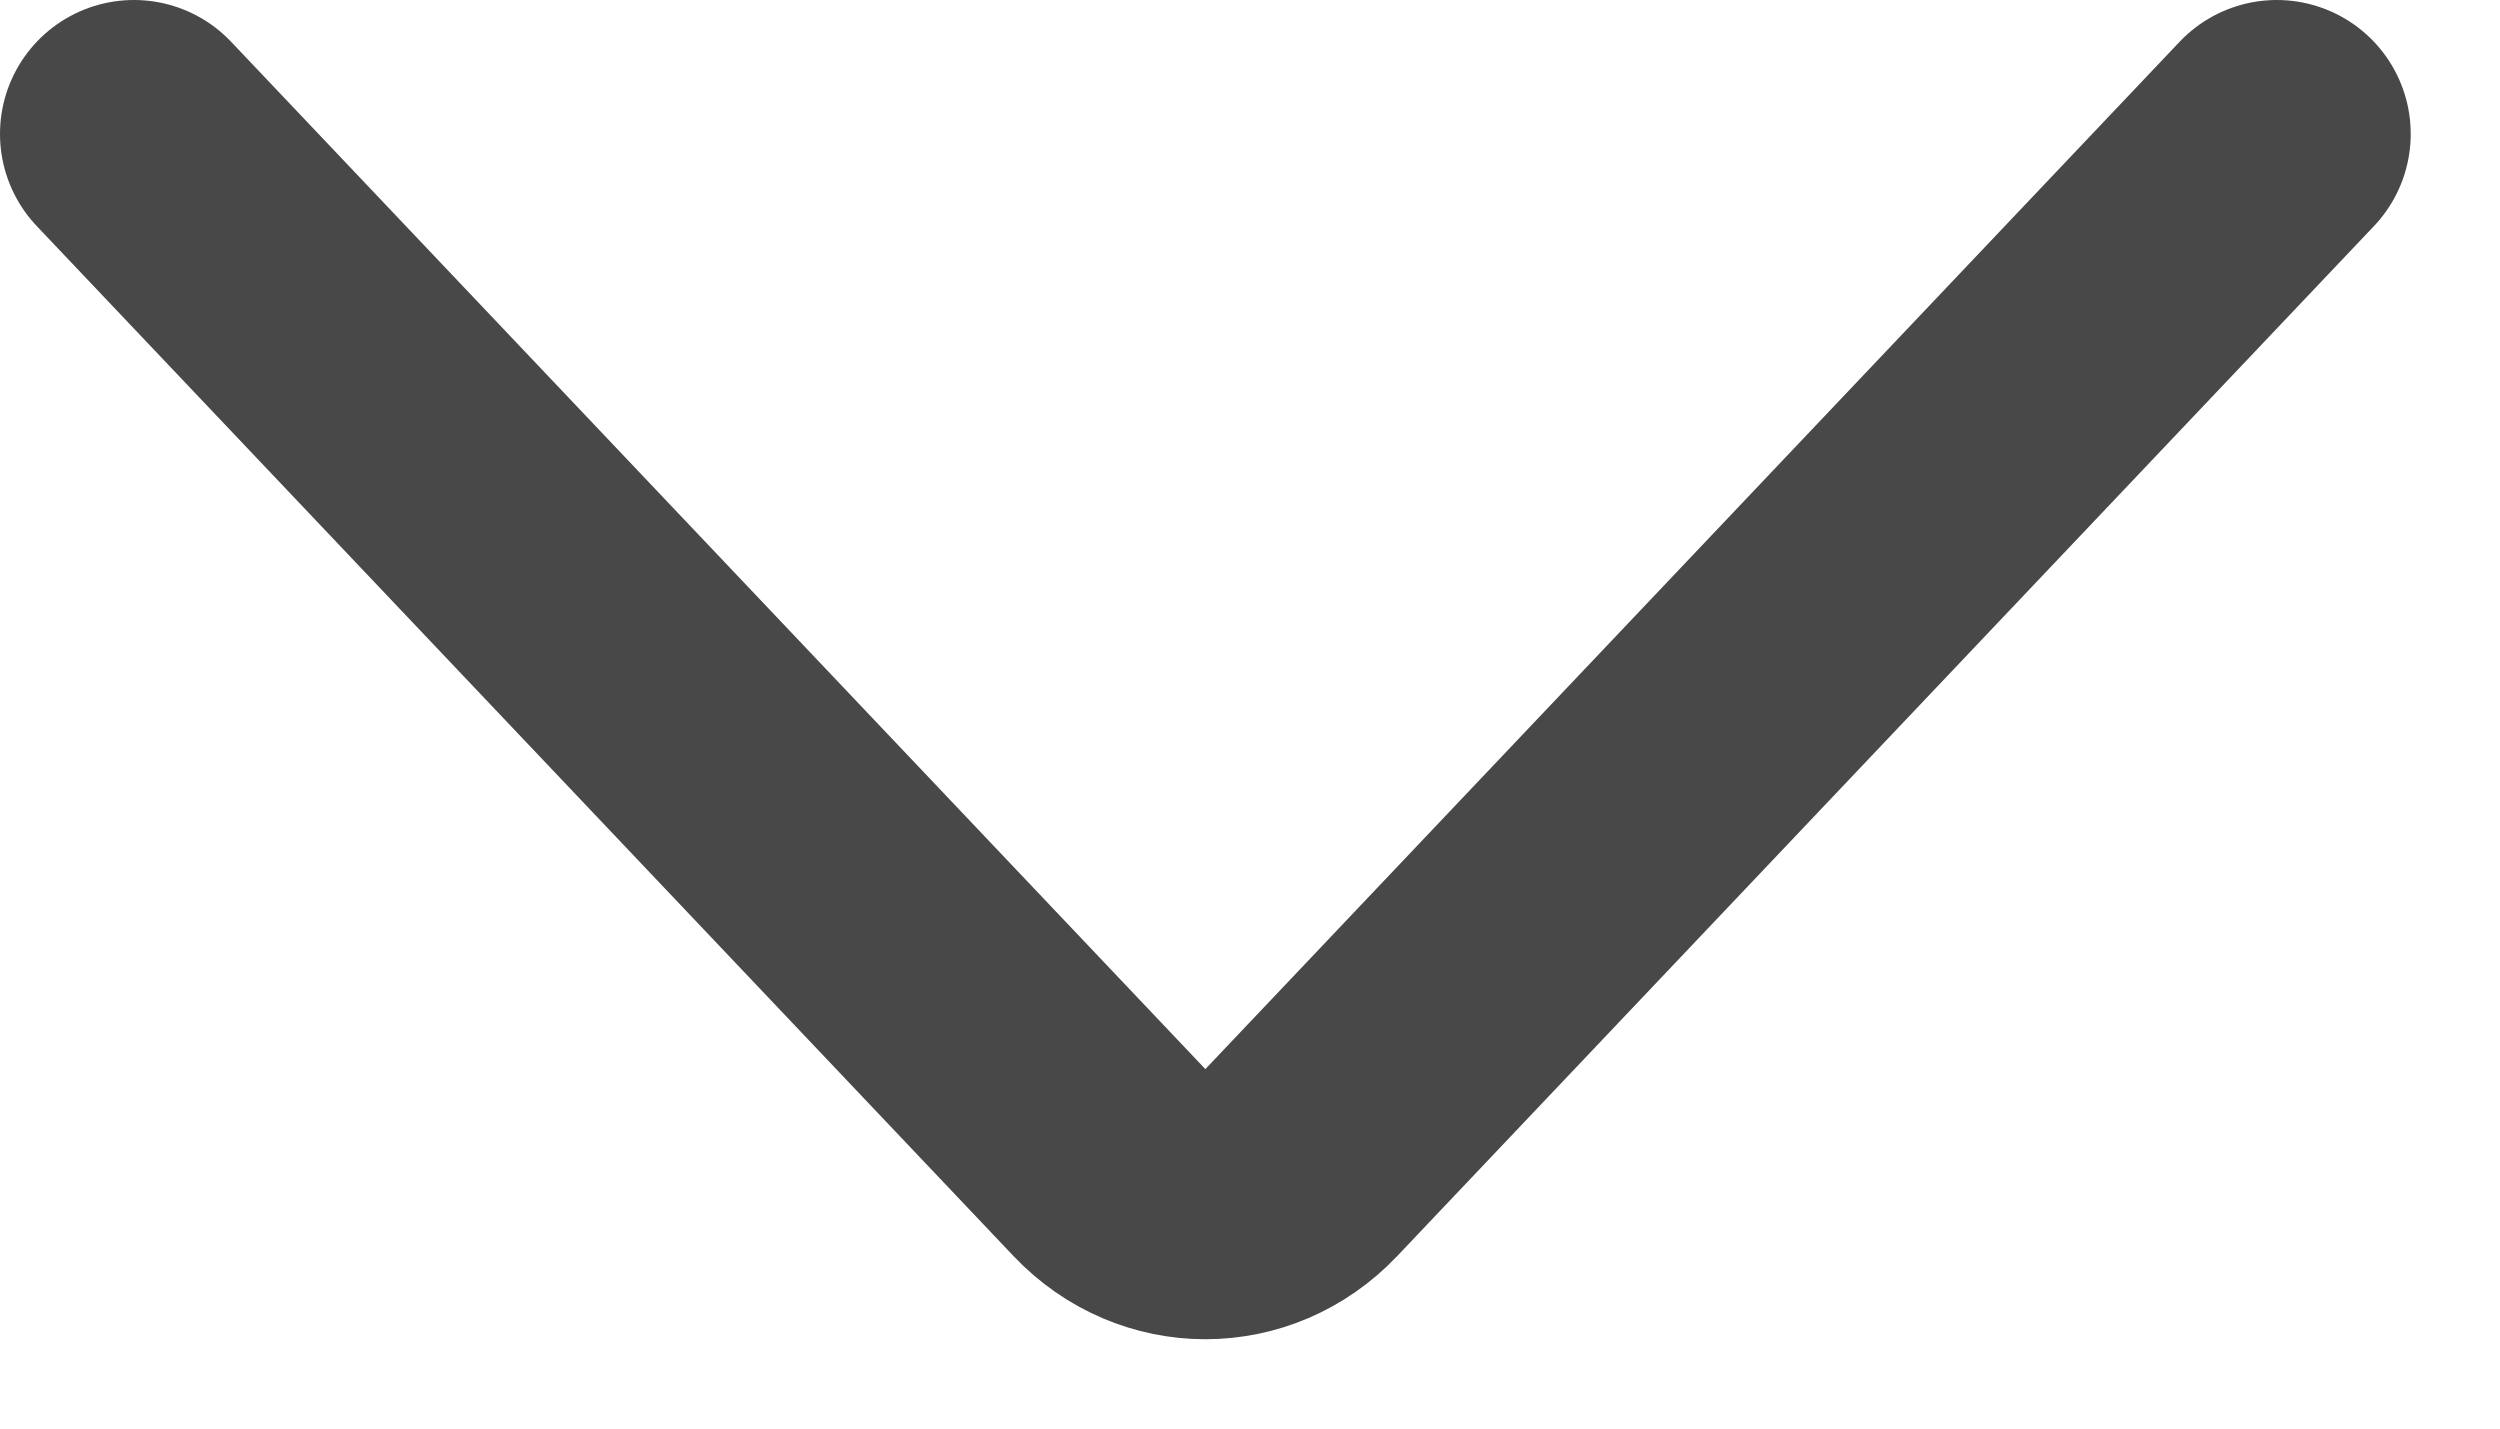 <svg width="14" height="8" viewBox="0 0 14 8" fill="none" xmlns="http://www.w3.org/2000/svg">
<path d="M0.75 0.75L6.22 6.518C6.513 6.827 6.987 6.827 7.28 6.518L12.75 0.75" stroke="#484848" stroke-width="1.5" stroke-linecap="round" stroke-linejoin="round"/>
</svg>
